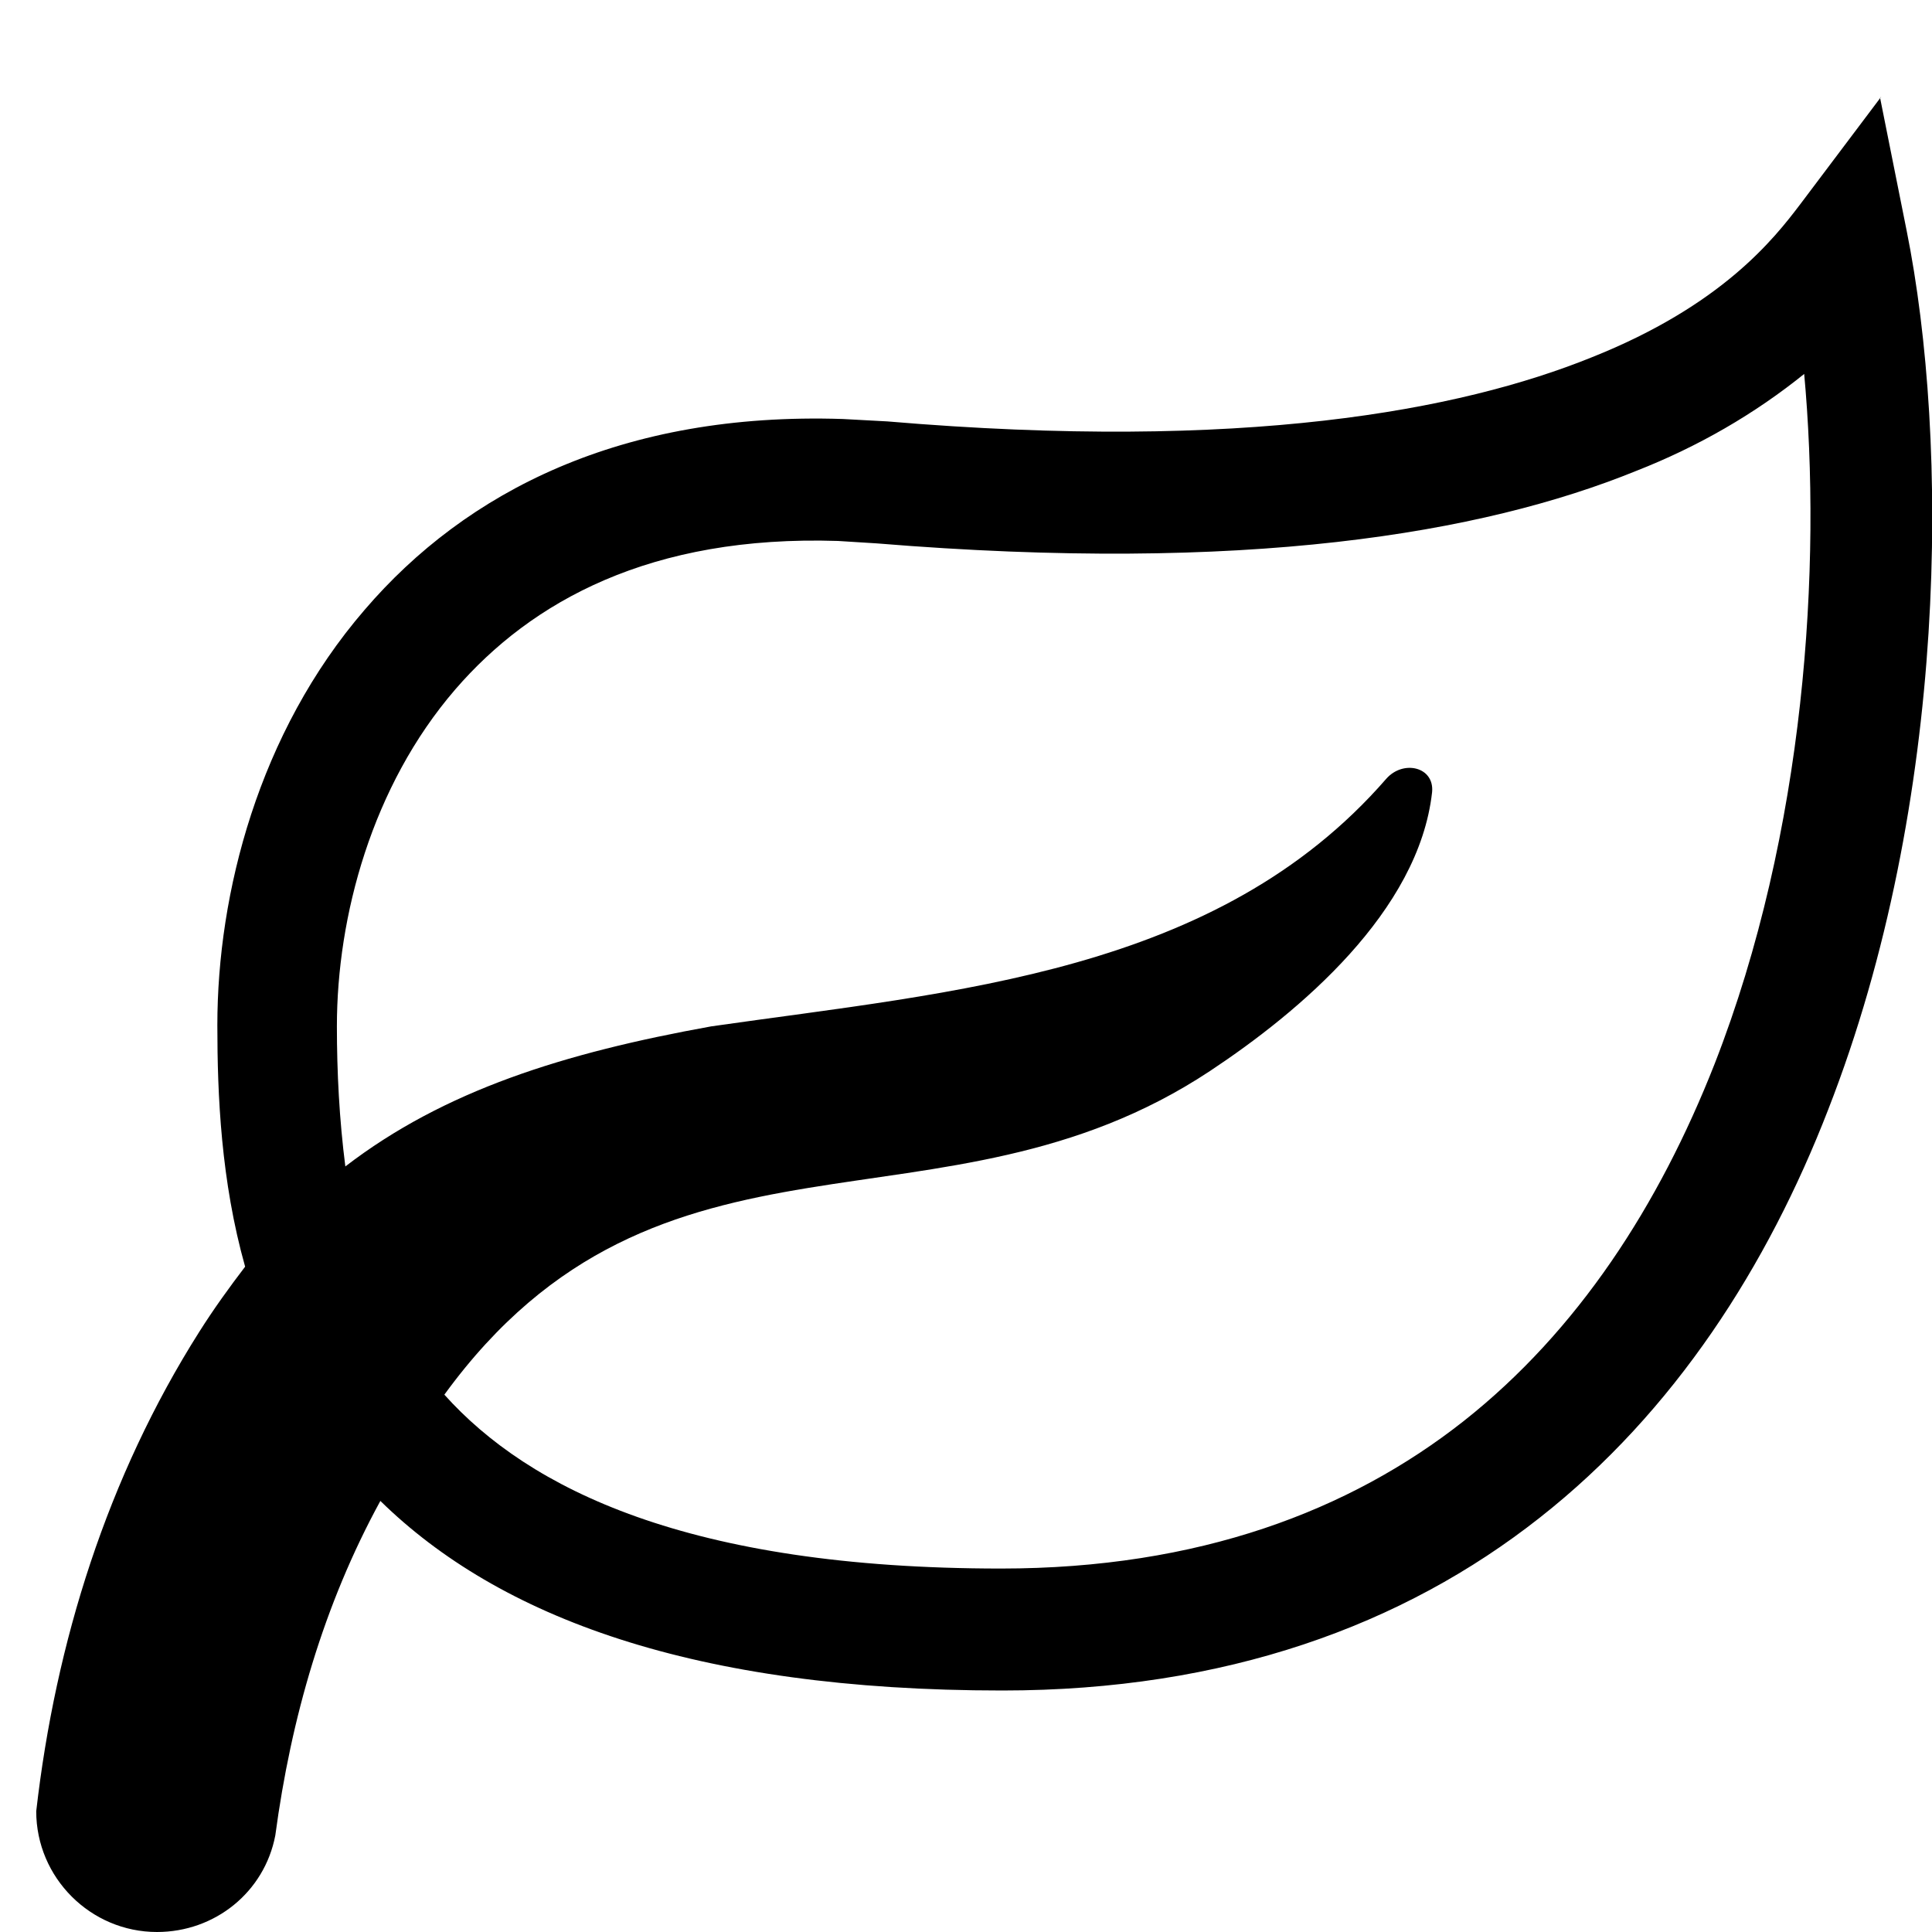 <svg viewBox="0 0 16 16" version="1.1" xmlns="http://www.w3.org/2000/svg" id="Layer_1">
  
  <path d="M15.57.81l.22,1.1c.35,1.74.35,4.72-.65,7.28-.5,1.29-1.27,2.5-2.39,3.38-1.13.89-2.6,1.43-4.45,1.43-2.56,0-4.17-.61-5.15-1.57-.47.86-.74,1.8-.87,2.77-.09.47-.5.8-.98.8-.55,0-1-.45-1-1,.16-1.4.59-2.77,1.35-3.97.12-.19.25-.37.38-.54-.2-.71-.23-1.42-.23-2,0-1.09.34-2.42,1.22-3.44.84-.98,2.13-1.64,3.96-1.58l.37.02c2.95.25,4.74-.09,5.83-.53,1.08-.43,1.51-.98,1.73-1.27l.67-.89ZM14.95,3.09c-.42.34-.89.61-1.4.81-1.28.52-3.24.85-6.29.6l-.32-.02c-1.55-.05-2.54.5-3.17,1.23-.69.8-.98,1.88-.98,2.79,0,.38.02.77.07,1.16.82-.63,1.81-.94,3.03-1.16,2.02-.29,4.19-.44,5.59-2.05.14-.16.4-.1.38.11-.11.99-1.1,1.82-1.84,2.31-2.22,1.47-4.55.22-6.34,2.68.7.78,2.02,1.44,4.61,1.44,1.64,0,2.89-.48,3.83-1.22.95-.75,1.62-1.79,2.08-2.96.75-1.92.89-4.12.74-5.73"></path>
</svg>